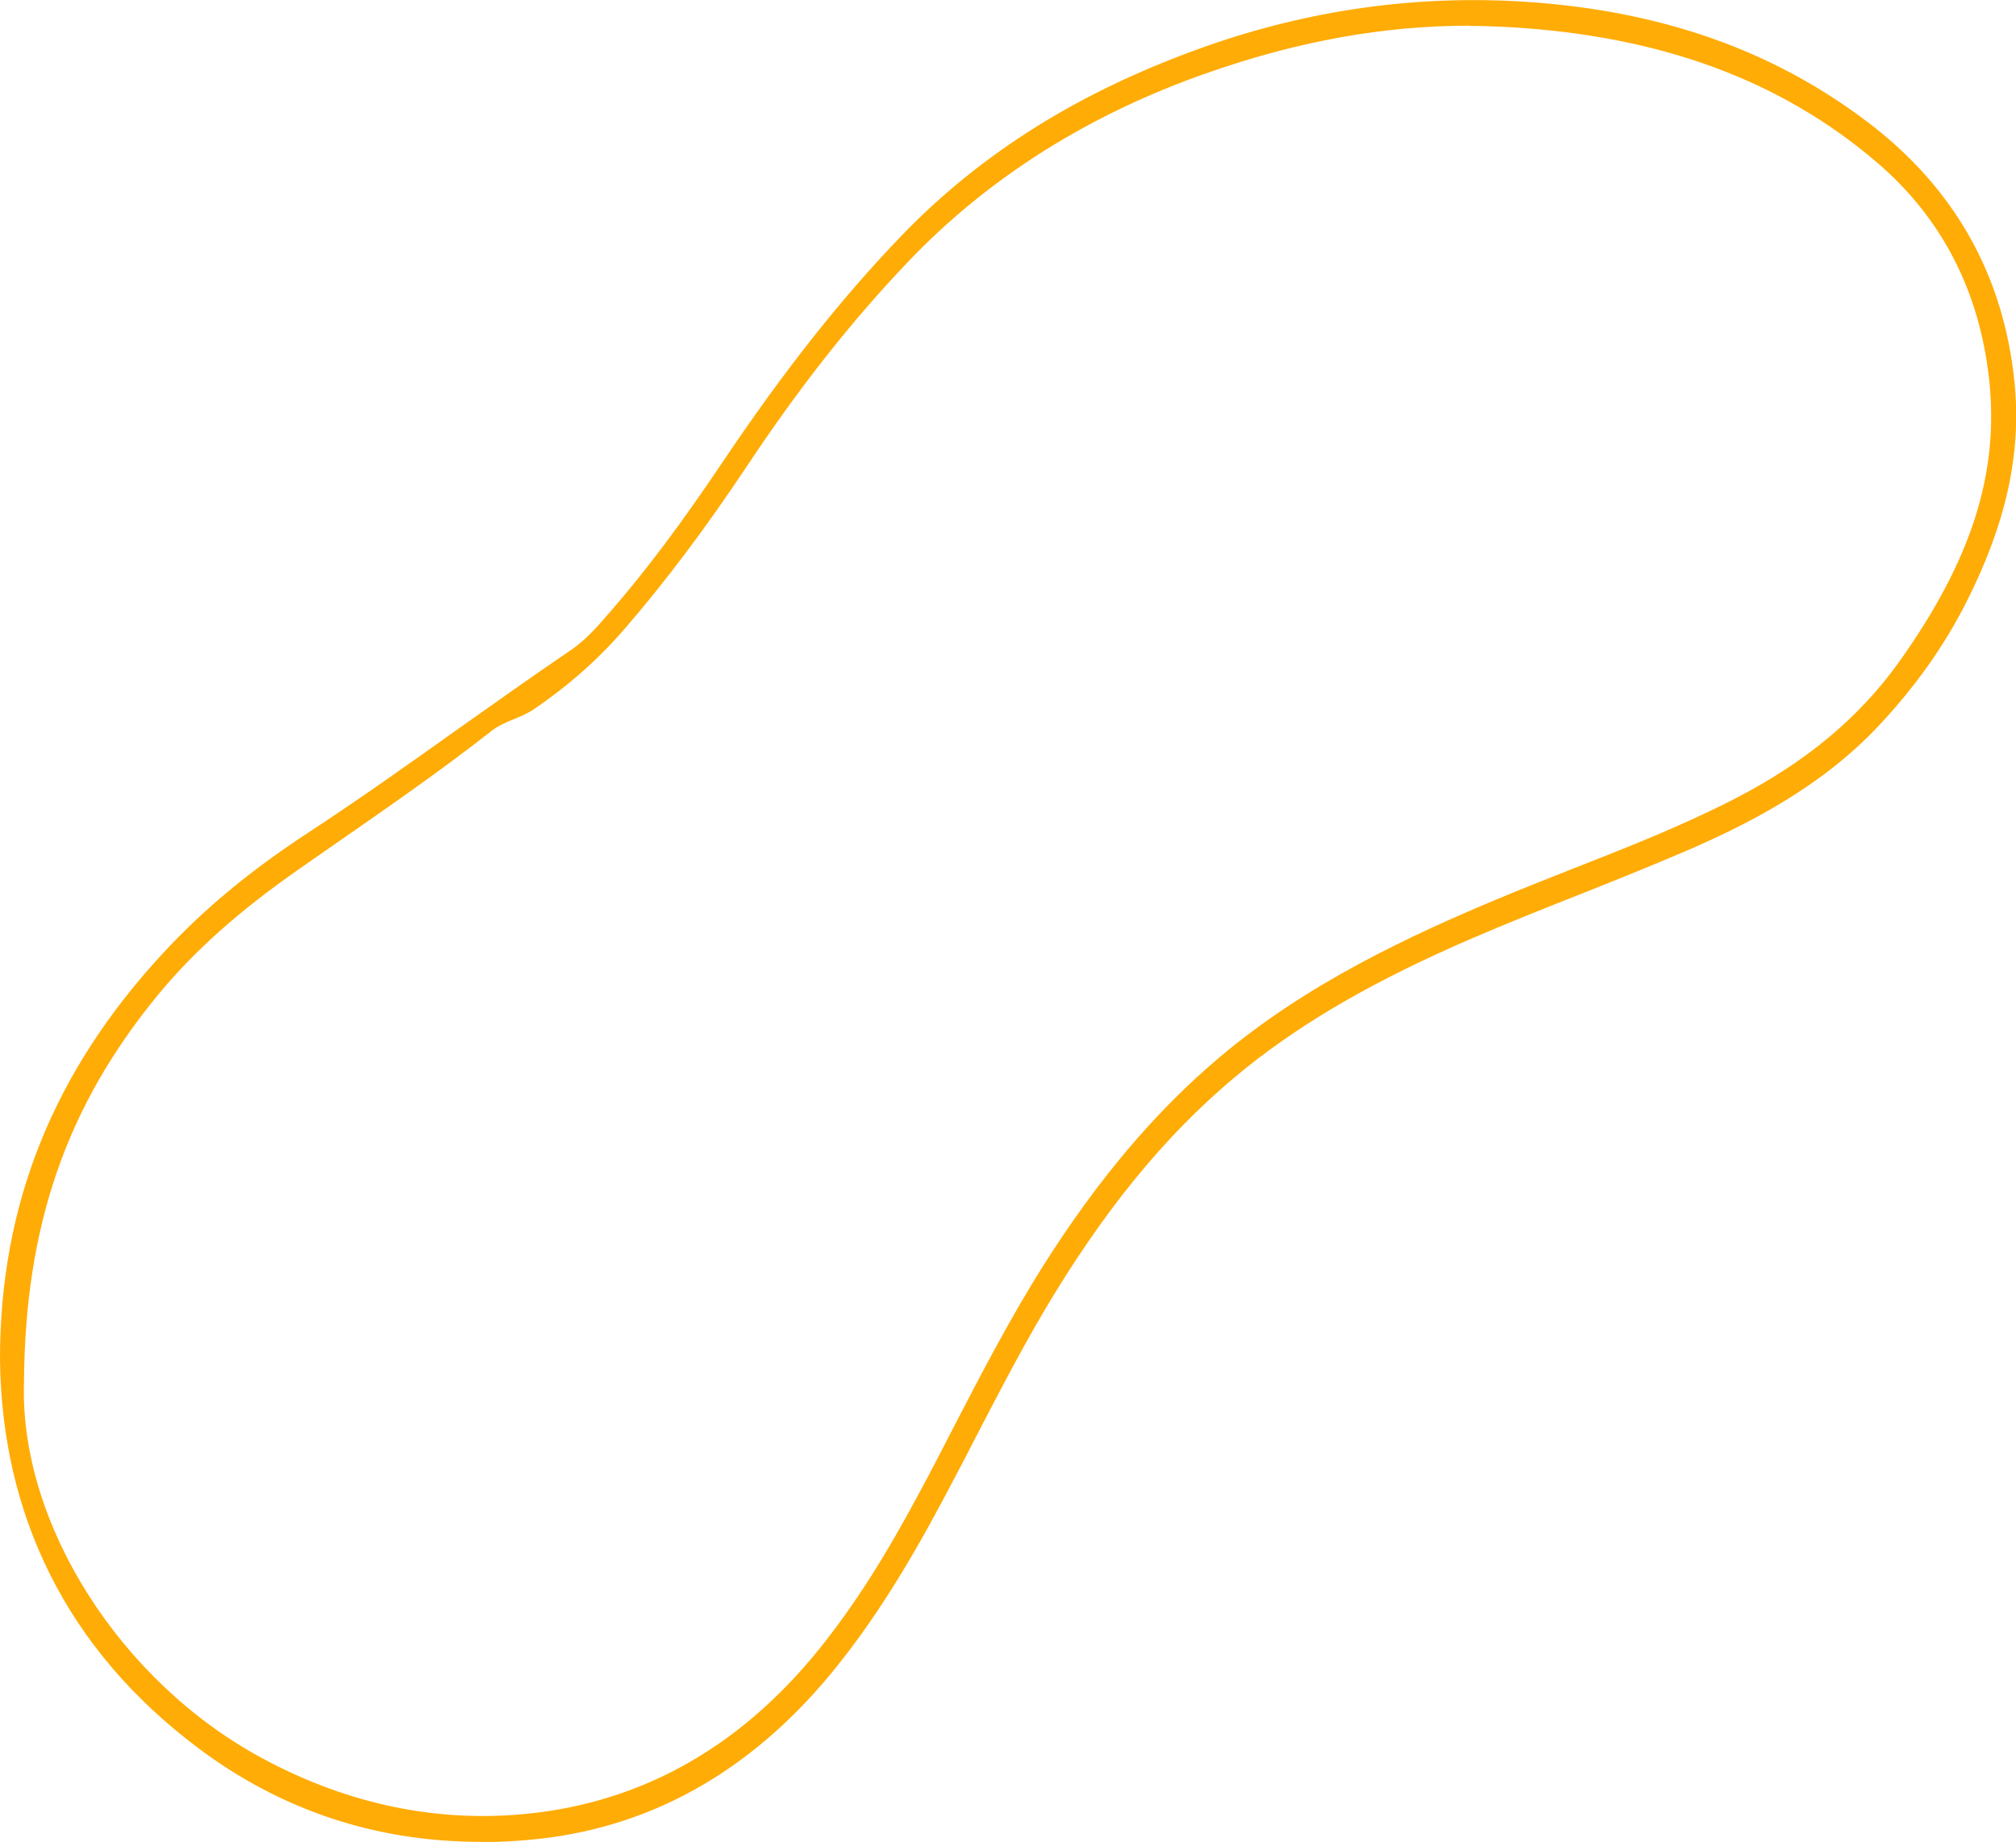 <?xml version="1.0" encoding="UTF-8"?><svg  id="Calque_2" xmlns="http://www.w3.org/2000/svg" viewBox="0 0 832.7 760.7"><defs><style>.cls-1{fill:#FFAC06;}</style></defs><g id="Layer_3"><g><path class="cls-1" d="M.5,561.2c0-67.4,24.5-120.9,67.1-167.1,17.6-19.1,37.7-35.2,59.4-49.4,37.1-24.2,72.5-51,109.1-75.8,6.4-4.4,11.4-10.2,16.4-16,16.9-19.5,32.1-40.4,46.5-61.8,22.2-33,46.1-64.7,73.8-93.4,35.5-36.8,78.2-61.4,125.9-78.2C541.1,4.6,584.7-1.7,629.4,1.2c51.9,3.3,100.2,18,142,49.9,35.3,26.9,55.7,62.3,60.1,107,3.2,32.6-5.6,62.1-19.9,90.5-9.3,18.4-21.4,35-35.5,50.2-22.4,24.1-50.5,39.4-80.1,52.1-29.5,12.7-59.6,23.7-89.1,36.4-32.7,14.1-64.2,30.6-92.3,53-32.9,26.3-58.3,58.9-80.1,94.5-14.7,24.1-27.2,49.5-40.3,74.5-14.9,28.5-30.7,56.4-51.2,81.3-32.5,39.5-73.4,64.3-124.8,68.7-49.8,4.3-95.9-7.8-136.1-37.9C27.7,680.7,1.1,625.4,.5,561.2Zm9,9.9c-1.7,58.2,39.4,123.4,98.6,155.3,32.4,17.4,67.2,26,103.8,23.5,52.8-3.6,94.7-28.3,127.5-69.4,16-20,29-41.8,41-64.3,16.8-31.4,32.1-63.5,51.1-93.6,20.2-32,43.6-61.3,72.7-85.9,34.3-28.9,74.1-48.3,115.1-65.4,32.5-13.6,65.9-25,97.3-41.1,27.1-13.9,50.7-32.1,68.5-57,24.8-34.9,42-72.3,37.1-116.7-3.9-35.9-18.9-66.3-46.3-89.8-43.7-37.5-96-52.9-152.3-56.1-42.6-2.4-84.1,4.8-124.4,18.8-47.6,16.5-89.7,41.8-124.5,78.4-24.8,26.1-46.7,54.6-66.6,84.5-15.5,23.2-32,45.7-50.2,66.9-11,12.8-23.5,23.7-37.5,33.2-5.5,3.8-12.2,4.9-17.6,9.1-25.9,20.2-53,38.6-79.9,57.3-21.2,14.8-41,31.3-57.6,51.4-34.9,42.3-55.3,90-55.7,160.9Z"/><path class="cls-1" d="M198.7,760.7c-43.3,0-82.6-13-116.9-38.8-26.8-20.1-47.4-44.2-61.1-71.6C7.3,623.6,.3,593.6,0,561.2H0c0-63.7,22-118.5,67.2-167.4,16.6-18,36-34.1,59.5-49.5,21.1-13.8,42.1-28.7,62.3-43.1,15.3-10.8,31-22,46.8-32.7,6-4.1,10.9-9.6,15.5-15l.8-.9c14.9-17.1,29.6-36.8,46.4-61.8,25.4-37.8,48.9-67.5,73.9-93.5,33.4-34.6,74.6-60.2,126.1-78.3C541.2,4,585.3-2.1,629.5,.7c56.2,3.6,102.8,19.9,142.3,50,35.7,27.2,55.9,63.3,60.3,107.4,2.9,29.3-3.5,58.2-20,90.8-9,17.7-20.6,34.2-35.6,50.3-24.3,26.2-55.7,41.7-80.2,52.3-14.5,6.2-29.4,12.2-43.8,17.9-14.9,5.9-30.3,12-45.3,18.5-38.6,16.7-67.9,33.5-92.2,52.9-29.7,23.8-55.2,53.8-80,94.4-11.7,19.2-22.2,39.6-32.4,59.2-2.6,5.1-5.2,10.2-7.9,15.2-14.2,27.2-30.2,55.8-51.3,81.4-34.2,41.5-76.3,64.7-125.2,68.9-6.6,.6-13.1,.9-19.5,.9ZM1,561.2c.6,66.1,28,119.9,81.4,160,39.3,29.5,84.9,42.2,135.7,37.8,48.6-4.2,90.5-27.3,124.5-68.5,21-25.5,37-54.1,51.1-81.2,2.6-5.1,5.3-10.2,7.9-15.2,10.2-19.7,20.7-40.1,32.4-59.3,24.9-40.7,50.4-70.8,80.2-94.6,24.4-19.5,53.7-36.3,92.4-53.1,15-6.5,30.4-12.6,45.3-18.5,14.4-5.7,29.3-11.7,43.8-17.9,24.5-10.5,55.7-26,79.9-52,14.9-16.1,26.5-32.5,35.5-50.1,16.4-32.4,22.7-61.1,19.9-90.2-4.3-43.8-24.4-79.7-59.9-106.7-39.3-30-85.7-46.3-141.7-49.8-44.1-2.8-88,3.4-130.5,18.3-51.3,18-92.4,43.5-125.7,78-25,25.9-48.4,55.6-73.8,93.4-16.8,25-31.6,44.7-46.5,61.9l-.8,.9c-4.7,5.4-9.5,11-15.7,15.2-15.8,10.7-31.5,21.9-46.8,32.7-20.3,14.4-41.2,29.3-62.4,43.1-23.4,15.3-42.8,31.4-59.3,49.3C22.9,443.2,1,497.7,1,561.2H1Zm198.5,189.7c-31.3,0-62.1-8.1-91.7-24-59-31.8-100.5-97.3-98.8-155.7,.4-65.1,17.6-114.9,55.8-161.2,14.9-18.1,33.3-34.5,57.7-51.5,4.7-3.3,9.5-6.6,14.2-9.9,21.8-15.1,44.4-30.8,65.7-47.4,2.9-2.3,6.3-3.7,9.5-5.1,2.7-1.1,5.5-2.3,8.1-4,14.4-9.8,26.7-20.6,37.4-33.1,17-19.8,33.4-41.7,50.2-66.8,21.8-32.7,43.6-60.3,66.7-84.6,33.3-34.9,75.3-61.4,124.7-78.5,43.2-15,83.9-21.1,124.6-18.8,62.7,3.6,112.7,21.9,152.6,56.2,26.8,23,42.5,53.3,46.5,90.1,4.3,38.9-7.2,75-37.2,117.1-16.6,23.3-39,42-68.6,57.2-21.6,11.1-44.6,20.1-66.8,28.9-10.1,4-20.4,8-30.6,12.3-36.7,15.3-79,35-114.9,65.3-26.5,22.4-50.3,50.4-72.6,85.8-13.7,21.7-25.8,44.9-37.4,67.4-4.5,8.6-9.1,17.5-13.7,26.2-14.4,27-27.1,46.9-41.1,64.4-34.2,42.7-77.2,66.1-127.9,69.6-4.1,.3-8.2,.4-12.3,.4ZM607,10.6c-35.1,0-70.5,6.3-107.7,19.3-49.3,17.1-91.2,43.5-124.3,78.3-23.1,24.2-44.9,51.8-66.6,84.5-16.8,25.2-33.2,47.1-50.3,66.9-10.8,12.5-23,23.4-37.6,33.3-2.6,1.8-5.5,3-8.2,4.1-3.2,1.3-6.5,2.7-9.3,4.9-21.3,16.7-43.9,32.3-65.8,47.5-4.7,3.3-9.5,6.6-14.2,9.9-24.3,17-42.6,33.3-57.5,51.3-38.1,46.2-55.2,95.7-55.6,160.6h0c-1.7,58.1,39.7,123.3,98.3,154.9,33.3,18,68.2,25.9,103.5,23.5,50.4-3.4,93.2-26.7,127.2-69.2,13.9-17.4,26.6-37.2,41-64.2,4.7-8.7,9.3-17.6,13.7-26.2,11.6-22.4,23.7-45.7,37.4-67.4,22.4-35.4,46.2-63.6,72.8-86,36-30.4,78.4-50.1,115.2-65.5,10.1-4.2,20.5-8.3,30.6-12.3,22.2-8.7,45.1-17.7,66.7-28.8,29.5-15.1,51.8-33.7,68.3-56.9,29.8-41.9,41.2-77.8,37-116.4-4-36.5-19.5-66.6-46.2-89.5-39.8-34.1-89.5-52.4-152-56-5.5-.3-11-.5-16.5-.5Z"/></g></g></svg>